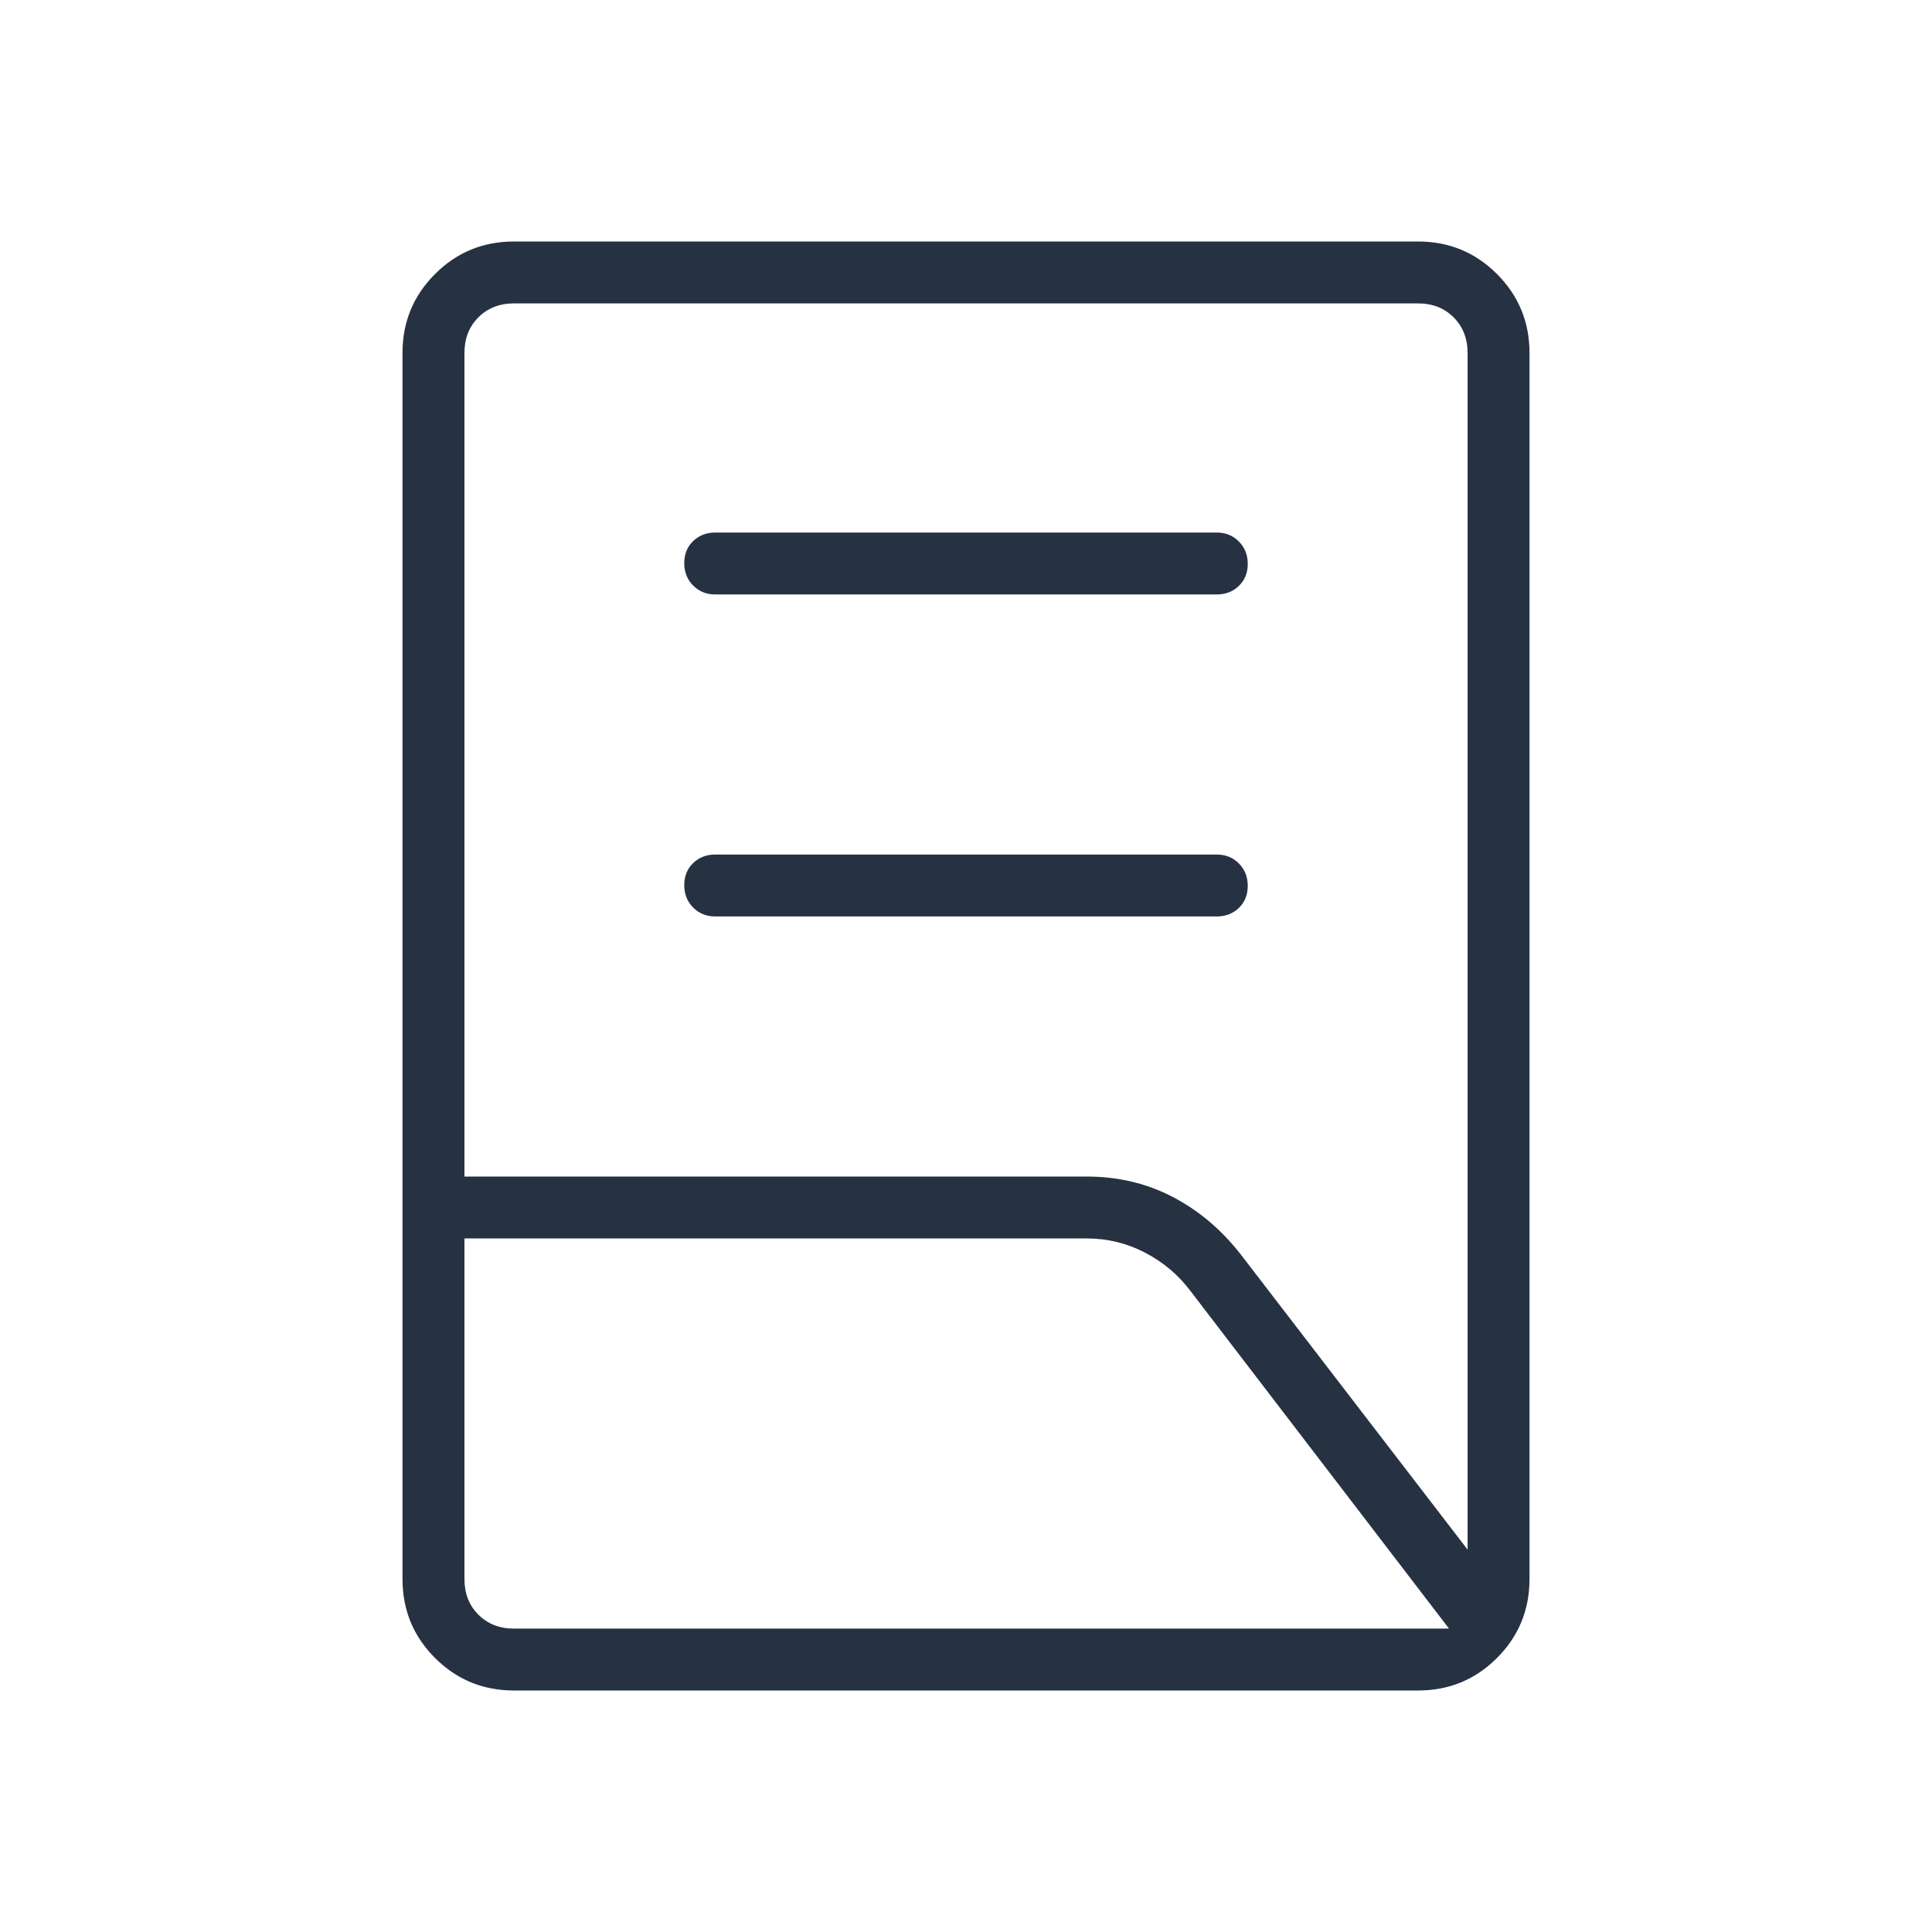 <svg width="48" height="48" viewBox="0 0 48 48" fill="none" xmlns="http://www.w3.org/2000/svg">
<g id="lab_profile">
<mask id="mask0_4335_1019" style="mask-type:alpha" maskUnits="userSpaceOnUse" x="0" y="0" width="48" height="48">
<rect id="Bounding box" width="48" height="48" fill="#D9D9D9"/>
</mask>
<g mask="url(#mask0_4335_1019)">
<path id="lab_profile_2" d="M17.769 22.769C17.55 22.769 17.367 22.695 17.22 22.547C17.073 22.398 17 22.212 17 21.991C17 21.768 17.073 21.586 17.22 21.444C17.367 21.302 17.55 21.231 17.769 21.231H30.231C30.45 21.231 30.633 21.305 30.78 21.453C30.927 21.602 31 21.788 31 22.009C31 22.232 30.927 22.414 30.78 22.556C30.633 22.698 30.45 22.769 30.231 22.769H17.769ZM17.769 14.769C17.55 14.769 17.367 14.695 17.22 14.546C17.073 14.398 17 14.213 17 13.991C17 13.768 17.073 13.586 17.22 13.444C17.367 13.302 17.55 13.231 17.769 13.231H30.231C30.45 13.231 30.633 13.305 30.78 13.454C30.927 13.602 31 13.787 31 14.009C31 14.232 30.927 14.414 30.78 14.556C30.633 14.698 30.45 14.769 30.231 14.769H17.769ZM11.539 29.231H27C27.774 29.231 28.485 29.399 29.131 29.735C29.777 30.07 30.341 30.546 30.823 31.162L36.462 38.5V8.769C36.462 8.41 36.346 8.116 36.115 7.885C35.885 7.654 35.59 7.538 35.231 7.538H12.769C12.41 7.538 12.116 7.654 11.884 7.885C11.654 8.116 11.539 8.41 11.539 8.769V29.231ZM12.769 40.462H36L29.588 32.089C29.285 31.682 28.907 31.361 28.453 31.124C28 30.887 27.516 30.769 27 30.769H11.539V39.231C11.539 39.59 11.654 39.885 11.884 40.115C12.116 40.346 12.41 40.462 12.769 40.462ZM35.231 42H12.769C12.001 42 11.347 41.731 10.808 41.192C10.269 40.653 10 39.999 10 39.231V8.769C10 8.001 10.269 7.347 10.808 6.808C11.347 6.269 12.001 6 12.769 6H35.231C35.999 6 36.653 6.269 37.192 6.808C37.731 7.347 38 8.001 38 8.769V39.231C38 39.999 37.731 40.653 37.192 41.192C36.653 41.731 35.999 42 35.231 42Z" fill="#263242"/>
</g>
</g>
</svg>
